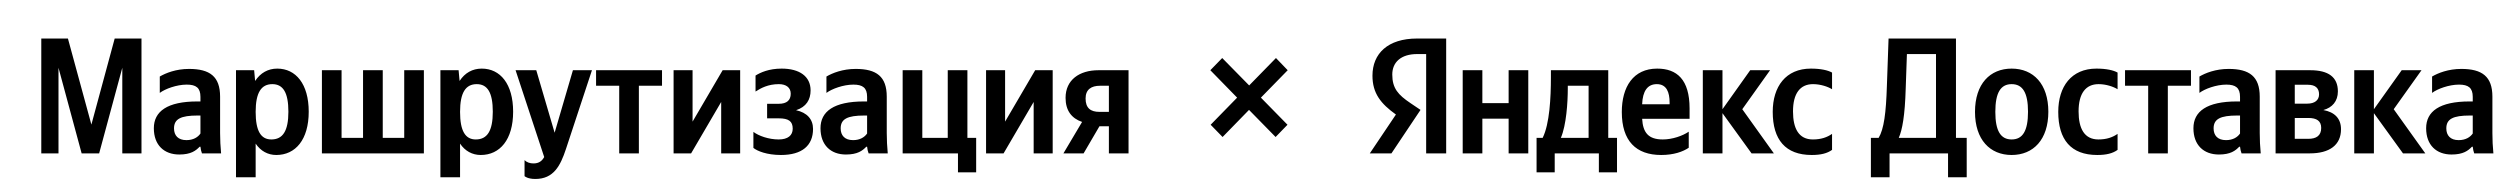 <svg xmlns="http://www.w3.org/2000/svg" xmlns:xlink="http://www.w3.org/1999/xlink" width="479.558" height="37.152"><path fill="#000" d="M15.66 29.42L19.02 29.42L23.46 13.00L23.46 29.42L27.14 29.42L27.14 7.39L22.00 7.39L17.53 23.90L13.03 7.39L7.92 7.39L7.92 29.42L11.22 29.42L11.22 13.00ZM42.22 18.54C42.22 14.68 40.26 13.22 36.26 13.22C33.76 13.22 31.80 14.01 30.65 14.68L30.65 17.82C31.67 17.05 33.89 16.23 35.82 16.23C37.63 16.23 38.45 16.86 38.45 18.58L38.45 19.46L37.85 19.46C32.08 19.46 29.51 21.37 29.51 24.60C29.51 27.83 31.48 29.64 34.39 29.64C36.61 29.64 37.56 28.91 38.29 28.15L38.45 28.15C38.48 28.56 38.61 29.10 38.74 29.42L42.41 29.42C42.29 28.12 42.22 26.82 42.22 25.52ZM38.45 25.61C37.98 26.31 37.09 26.88 35.76 26.88C34.17 26.88 33.38 25.99 33.38 24.63C33.38 22.82 34.68 22.16 37.91 22.16L38.45 22.16ZM48.75 13.47L45.27 13.47L45.27 34.01L49.04 34.01L49.04 27.55C49.99 28.97 51.39 29.73 53.00 29.73C56.68 29.73 59.22 26.79 59.22 21.43C59.22 16.10 56.74 13.16 53.19 13.16C51.42 13.16 49.96 13.98 48.94 15.53ZM52.05 26.75C50.05 26.75 49.04 25.14 49.04 21.46C49.04 17.75 50.12 16.14 52.24 16.14C54.30 16.14 55.32 17.75 55.32 21.43C55.32 25.14 54.24 26.75 52.05 26.75ZM61.75 29.42L81.31 29.42L81.31 13.47L77.54 13.47L77.54 26.44L73.42 26.44L73.42 13.47L69.64 13.47L69.64 26.44L65.52 26.44L65.52 13.47L61.75 13.47ZM87.97 13.47L84.48 13.47L84.48 34.01L88.25 34.01L88.25 27.55C89.20 28.97 90.60 29.73 92.22 29.73C95.89 29.73 98.43 26.79 98.43 21.43C98.43 16.10 95.96 13.16 92.41 13.16C90.63 13.16 89.17 13.98 88.16 15.53ZM91.26 26.75C89.27 26.75 88.25 25.14 88.25 21.46C88.25 17.75 89.33 16.14 91.45 16.14C93.51 16.14 94.53 17.75 94.53 21.43C94.53 25.14 93.45 26.75 91.26 26.75ZM102.68 34.33C106.19 34.33 107.49 31.83 108.57 28.56L113.55 13.47L109.90 13.47L106.39 25.46L102.87 13.47L98.90 13.47L104.39 30.12C103.98 30.88 103.37 31.35 102.33 31.35C101.63 31.35 101.03 31.13 100.62 30.72L100.62 33.79C100.62 33.79 101.19 34.33 102.68 34.33ZM126.99 16.45L126.99 13.47L114.34 13.47L114.34 16.45L118.78 16.45L118.78 29.42L122.55 29.42L122.55 16.45ZM129.21 13.47L129.21 29.42L132.57 29.42L138.34 19.56L138.34 29.42L141.98 29.42L141.98 13.47L138.62 13.47L132.85 23.33L132.85 13.47ZM149.37 26.75C147.44 26.75 145.53 26.06 144.52 25.30L144.52 28.37C145.25 28.97 147.09 29.73 149.81 29.73C153.84 29.73 155.96 27.93 155.96 24.73C155.96 22.86 154.79 21.59 152.70 21.14C154.66 20.51 155.49 19.12 155.49 17.34C155.49 14.65 153.36 13.16 149.94 13.16C147.47 13.16 145.85 13.92 144.93 14.49L144.93 17.56C145.95 16.90 147.34 16.14 149.40 16.14C150.80 16.14 151.68 16.80 151.68 17.97C151.68 19.24 150.92 19.91 149.37 19.91L147.15 19.91L147.15 22.70L149.37 22.70C151.30 22.70 152.06 23.27 152.06 24.69C152.06 25.96 151.15 26.75 149.37 26.75ZM170.10 18.54C170.10 14.68 168.14 13.22 164.14 13.22C161.64 13.22 159.67 14.01 158.53 14.68L158.53 17.82C159.55 17.05 161.77 16.23 163.70 16.23C165.51 16.23 166.33 16.86 166.33 18.58L166.33 19.46L165.73 19.46C159.96 19.46 157.39 21.37 157.39 24.60C157.39 27.83 159.36 29.64 162.27 29.64C164.49 29.64 165.44 28.91 166.17 28.15L166.33 28.15C166.36 28.56 166.49 29.10 166.62 29.42L170.29 29.42C170.17 28.12 170.10 26.82 170.10 25.52ZM166.33 25.61C165.85 26.31 164.97 26.88 163.64 26.88C162.05 26.88 161.26 25.99 161.26 24.63C161.26 22.82 162.56 22.16 165.79 22.16L166.33 22.16ZM173.15 29.42L183.76 29.42L183.76 33.06L187.25 33.06L187.25 26.44L185.57 26.44L185.57 13.47L181.80 13.47L181.80 26.44L176.92 26.44L176.92 13.47L173.15 13.47ZM189.15 13.47L189.15 29.42L192.51 29.42L198.28 19.56L198.28 29.42L201.93 29.42L201.93 13.47L198.57 13.47L192.80 23.33L192.80 13.47ZM203.99 29.42L207.86 29.42L210.90 24.22L212.71 24.22L212.71 29.42L216.48 29.42L216.48 13.47L210.71 13.47C207.03 13.47 204.40 15.34 204.40 18.77C204.40 21.18 205.54 22.70 207.57 23.39ZM211.00 16.45L212.71 16.45L212.71 21.46L210.90 21.46C209.19 21.46 208.24 20.73 208.24 18.89C208.24 17.15 209.35 16.45 211.00 16.45ZM246.97 23.93L241.87 18.73L247.01 13.47L244.76 11.13L239.62 16.39L234.45 11.13L232.17 13.47L237.31 18.73L232.23 23.93L234.52 26.28L239.59 21.08L244.69 26.28ZM273.57 29.42L277.41 29.42L277.41 7.39L271.83 7.39C266.22 7.39 263.27 10.27 263.27 14.52C263.27 17.91 264.89 19.91 267.77 21.97L262.76 29.42L266.91 29.42L272.49 21.08L270.56 19.78C268.21 18.20 267.07 16.96 267.07 14.30C267.07 11.95 268.72 10.37 271.86 10.37L273.57 10.37ZM347.53 29.73C349.27 29.73 350.51 29.42 351.43 28.75L351.43 25.68C350.48 26.34 349.33 26.75 347.75 26.75C345.05 26.75 343.94 24.66 343.94 21.37C343.94 17.91 345.31 16.14 347.78 16.14C349.24 16.14 350.67 16.64 351.43 17.12L351.43 13.92C350.63 13.47 349.24 13.16 347.37 13.16C342.55 13.16 340.05 16.61 340.05 21.46C340.05 26.79 342.49 29.73 347.53 29.73ZM323.94 28.34L323.94 25.26C322.77 26.06 320.80 26.75 318.97 26.75C316.21 26.75 315.16 25.46 315.00 22.79L324.10 22.79L324.10 20.80C324.10 15.25 321.66 13.16 317.89 13.16C313.29 13.16 311.10 16.67 311.10 21.49C311.10 27.04 313.83 29.73 318.65 29.73C321.06 29.73 322.83 29.10 323.94 28.34ZM335.99 29.42L340.27 29.42L334.21 20.95L339.54 13.47L335.73 13.47L330.41 20.95L330.41 13.47L326.64 13.47L326.64 29.42L330.41 29.42L330.41 21.71ZM310.18 26.44L308.50 26.44L308.50 13.47L297.50 13.47L297.50 14.84C297.50 18.73 297.25 23.77 295.92 26.44L294.75 26.44L294.75 33.06L298.23 33.06L298.23 29.42L306.70 29.42L306.70 33.06L310.18 33.06ZM289.39 13.47L289.39 19.78L284.35 19.78L284.35 13.47L280.58 13.47L280.58 29.42L284.35 29.42L284.35 22.76L289.39 22.76L289.39 29.42L293.16 29.42L293.16 13.47ZM317.82 16.14C319.69 16.14 320.27 17.69 320.27 19.69L320.27 20.00L315.00 20.00C315.10 17.47 316.02 16.14 317.82 16.14ZM304.73 26.44L299.41 26.44C300.45 24.03 300.74 19.69 300.74 16.93L300.74 16.45L304.73 16.45ZM362.46 34.01L362.46 29.42L373.68 29.42L373.68 34.01L377.26 34.01L377.26 26.44L375.20 26.44L375.20 7.39L362.27 7.39L361.95 16.45C361.79 21.68 361.38 24.76 360.37 26.44L358.88 26.44L358.88 34.01ZM365.56 16.96L365.79 10.37L371.37 10.37L371.37 26.44L364.23 26.44C364.90 24.92 365.41 22.19 365.56 16.96ZM385.88 13.16C381.73 13.16 378.85 16.10 378.85 21.46C378.85 26.79 381.73 29.73 385.88 29.73C390.04 29.73 392.92 26.79 392.92 21.43C392.92 16.10 390.04 13.16 385.88 13.16ZM385.88 26.75C383.79 26.75 382.75 25.14 382.75 21.46C382.75 17.75 383.79 16.14 385.88 16.14C387.98 16.14 389.02 17.75 389.02 21.43C389.02 25.14 387.98 26.75 385.88 26.75ZM402.30 29.73C404.05 29.73 405.28 29.42 406.20 28.75L406.20 25.68C405.25 26.34 404.11 26.75 402.53 26.75C399.83 26.75 398.72 24.66 398.72 21.37C398.72 17.91 400.09 16.14 402.56 16.14C404.02 16.14 405.44 16.64 406.20 17.12L406.20 13.92C405.41 13.47 404.02 13.16 402.15 13.16C397.33 13.16 394.82 16.61 394.82 21.46C394.82 26.79 397.26 29.73 402.30 29.73ZM420.28 16.45L420.28 13.47L407.63 13.47L407.63 16.45L412.07 16.45L412.07 29.42L415.84 29.42L415.84 16.45ZM433.47 18.54C433.47 14.68 431.50 13.22 427.51 13.22C425.00 13.22 423.04 14.01 421.90 14.68L421.90 17.82C422.91 17.05 425.13 16.23 427.06 16.23C428.87 16.23 429.69 16.86 429.69 18.58L429.69 19.46L429.09 19.46C423.32 19.46 420.75 21.37 420.75 24.60C420.75 27.83 422.72 29.64 425.64 29.64C427.85 29.64 428.81 28.91 429.53 28.15L429.69 28.15C429.73 28.56 429.85 29.10 429.98 29.42L433.66 29.42C433.53 28.12 433.47 26.82 433.47 25.52ZM429.69 25.61C429.22 26.31 428.33 26.88 427.00 26.88C425.41 26.88 424.62 25.99 424.62 24.63C424.62 22.82 425.92 22.16 429.15 22.16L429.69 22.16ZM443.10 29.42C446.84 29.42 449.06 27.83 449.06 24.79C449.06 22.70 447.79 21.49 445.67 21.11C447.38 20.64 448.46 19.43 448.46 17.53C448.46 14.80 446.65 13.47 443.17 13.47L436.51 13.47L436.51 29.42ZM442.72 16.26C444.09 16.26 444.85 16.86 444.85 18.10C444.85 19.21 444.02 19.88 442.60 19.88L440.19 19.88L440.19 16.26ZM442.79 22.63C444.40 22.63 445.26 23.20 445.26 24.54C445.26 26.03 444.31 26.63 442.79 26.63L440.19 26.63L440.19 22.63ZM460.95 29.42L465.23 29.42L459.17 20.95L464.50 13.47L460.70 13.47L455.37 20.95L455.37 13.47L451.60 13.47L451.60 29.42L455.37 29.42L455.37 21.71ZM478.10 18.54C478.10 14.68 476.13 13.22 472.14 13.22C469.64 13.22 467.67 14.01 466.53 14.68L466.53 17.82C467.54 17.05 469.76 16.23 471.70 16.23C473.50 16.23 474.33 16.86 474.33 18.58L474.33 19.46L473.72 19.46C467.96 19.46 465.39 21.37 465.39 24.60C465.39 27.83 467.35 29.64 470.27 29.64C472.49 29.64 473.44 28.91 474.17 28.15L474.33 28.15C474.36 28.56 474.49 29.10 474.61 29.42L478.29 29.42C478.16 28.12 478.10 26.82 478.10 25.52ZM474.33 25.61C473.85 26.31 472.96 26.88 471.63 26.88C470.05 26.88 469.26 25.99 469.26 24.63C469.26 22.82 470.55 22.16 473.79 22.16L474.33 22.16Z"/></svg>
